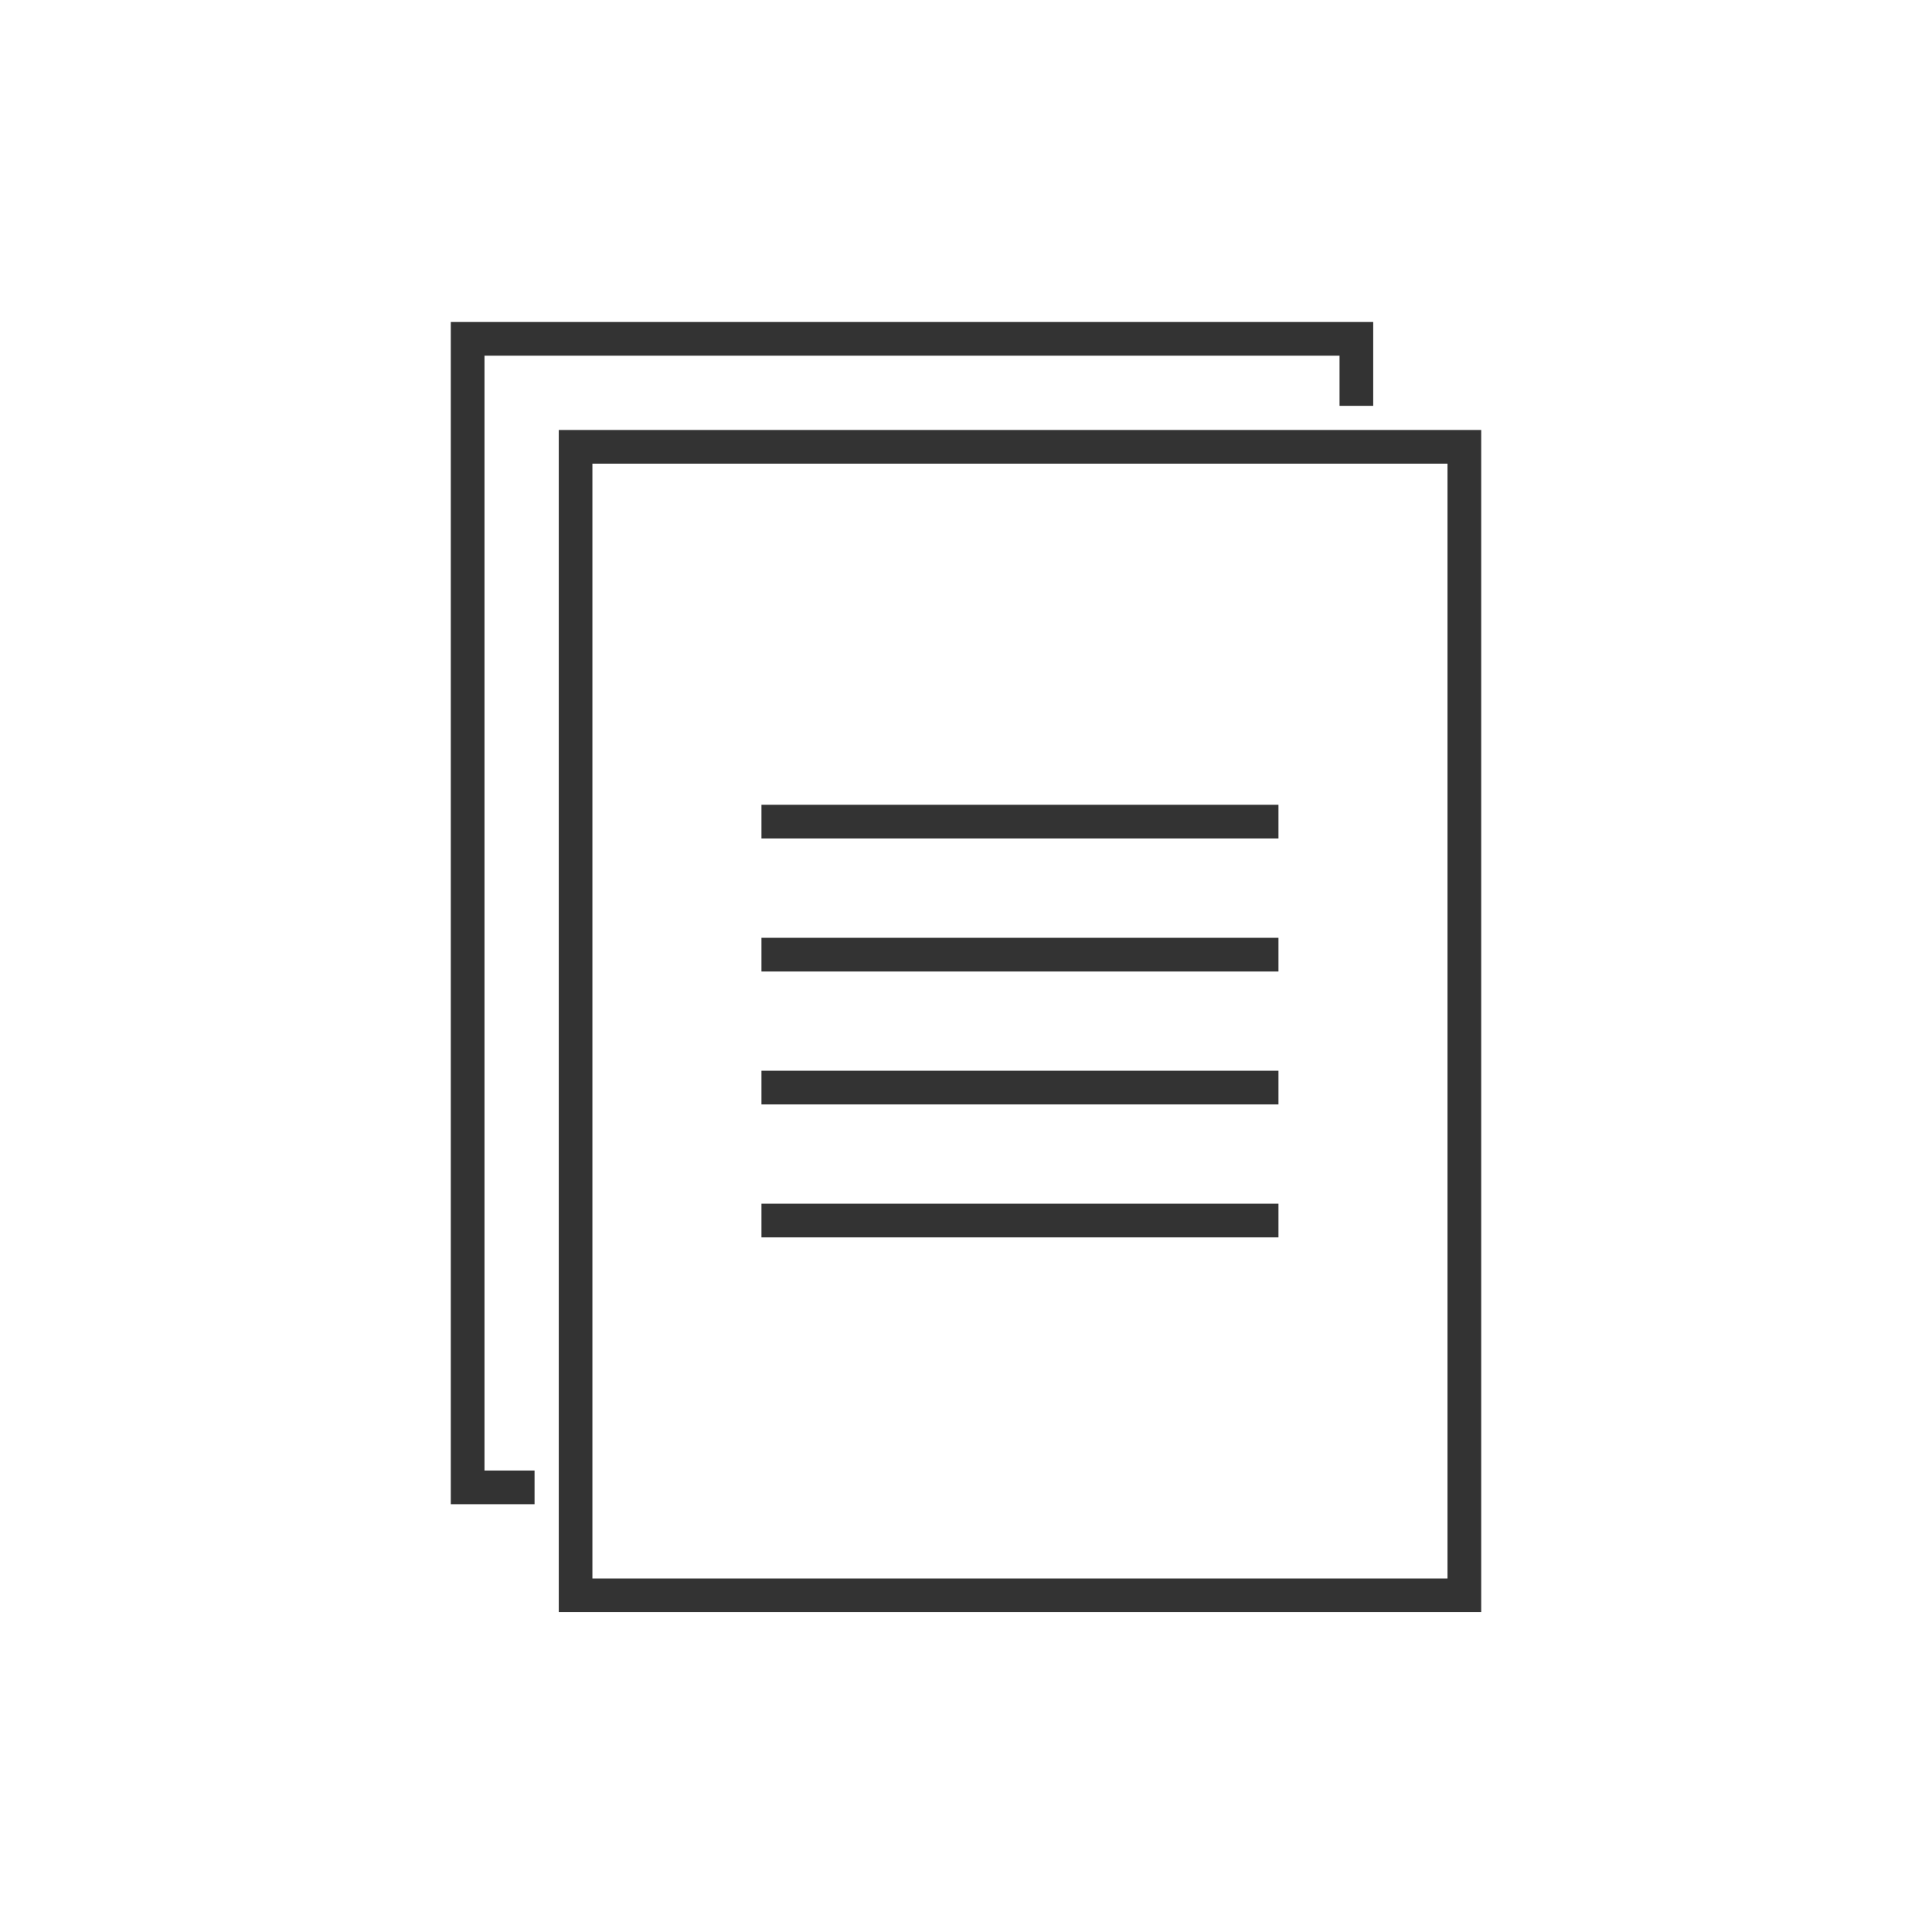 <svg width="150" height="150" viewBox="0 0 150 150" fill="none" xmlns="http://www.w3.org/2000/svg">
<path d="M37.616 27.616H104.001V31.509H106.616V25H35V116.786H41.503V114.17H37.616V27.616Z" fill="#333333"/>
<path d="M43.383 33.383V125.164H115V33.383H43.383ZM112.384 122.553H45.994V35.999H112.384V122.553Z" fill="#333333"/>
<path d="M99.259 62.484H59.119V65.1H99.259V62.484Z" fill="#333333"/>
<path d="M99.259 72.811H59.119V75.427H99.259V72.811Z" fill="#333333"/>
<path d="M99.259 83.132H59.119V85.748H99.259V83.132Z" fill="#333333"/>
<path d="M99.259 93.454H59.119V96.07H99.259V93.454Z" fill="#333333"/>
</svg>
